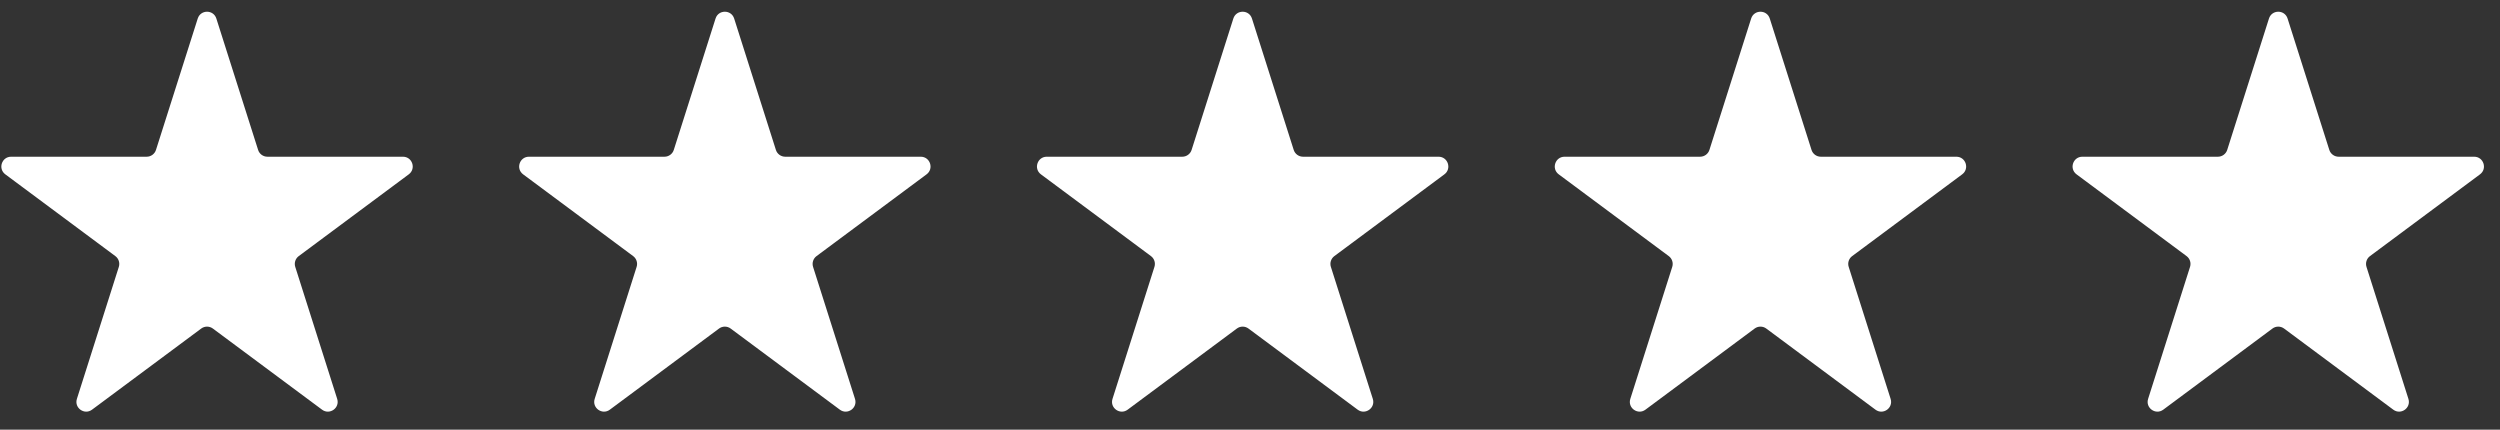 <svg width="128" height="22" viewBox="0 0 128 22" fill="none" xmlns="http://www.w3.org/2000/svg">
<rect x="0" y="0" width="128" height="22" fill="#333333" stroke="none"/>
<path d="M10.124 0.949C10.272 0.484 10.929 0.484 11.077 0.949L13.215 7.676C13.28 7.883 13.473 8.024 13.691 8.024L20.631 8.024C21.113 8.024 21.316 8.639 20.929 8.926L15.296 13.112C15.124 13.239 15.053 13.461 15.117 13.664L17.264 20.423C17.411 20.885 16.879 21.265 16.49 20.976L10.899 16.822C10.722 16.69 10.479 16.69 10.302 16.822L4.711 20.976C4.322 21.265 3.79 20.885 3.937 20.423L6.084 13.664C6.148 13.461 6.077 13.239 5.905 13.112L0.272 8.926C-0.115 8.639 0.088 8.024 0.57 8.024L7.51 8.024C7.728 8.024 7.92 7.883 7.986 7.676L10.124 0.949Z" fill="white"/>
<path d="M36.636 0.949C36.783 0.484 37.441 0.484 37.589 0.949L39.726 7.676C39.792 7.883 39.985 8.024 40.203 8.024L47.143 8.024C47.624 8.024 47.828 8.639 47.441 8.926L41.807 13.112C41.636 13.239 41.565 13.461 41.629 13.664L43.776 20.423C43.923 20.885 43.391 21.265 43.001 20.976L37.41 16.822C37.233 16.69 36.991 16.69 36.814 16.822L31.223 20.976C30.833 21.265 30.301 20.885 30.448 20.423L32.595 13.664C32.66 13.461 32.588 13.239 32.417 13.112L26.784 8.926C26.397 8.639 26.6 8.024 27.082 8.024L34.022 8.024C34.239 8.024 34.432 7.883 34.498 7.676L36.636 0.949Z" fill="white"/>
<path d="M63.147 0.949C63.295 0.484 63.953 0.484 64.1 0.949L66.238 7.676C66.304 7.883 66.497 8.024 66.715 8.024L73.654 8.024C74.136 8.024 74.339 8.639 73.953 8.926L68.319 13.112C68.148 13.239 68.076 13.461 68.141 13.664L70.288 20.423C70.435 20.885 69.903 21.265 69.513 20.976L63.922 16.822C63.745 16.69 63.503 16.69 63.326 16.822L57.735 20.976C57.345 21.265 56.813 20.885 56.96 20.423L59.107 13.664C59.172 13.461 59.1 13.239 58.929 13.112L53.295 8.926C52.909 8.639 53.112 8.024 53.593 8.024L60.533 8.024C60.751 8.024 60.944 7.883 61.01 7.676L63.147 0.949Z" fill="white"/>
<path d="M89.659 0.949C89.807 0.484 90.464 0.484 90.612 0.949L92.75 7.676C92.816 7.883 93.008 8.024 93.226 8.024L100.166 8.024C100.648 8.024 100.851 8.639 100.464 8.926L94.831 13.112C94.659 13.239 94.588 13.461 94.653 13.664L96.8 20.423C96.947 20.885 96.415 21.265 96.025 20.976L90.434 16.822C90.257 16.69 90.014 16.69 89.837 16.822L84.246 20.976C83.857 21.265 83.325 20.885 83.472 20.423L85.619 13.664C85.683 13.461 85.612 13.239 85.44 13.112L79.807 8.926C79.42 8.639 79.624 8.024 80.105 8.024L87.045 8.024C87.263 8.024 87.456 7.883 87.522 7.676L89.659 0.949Z" fill="white"/>
<path d="M116.171 0.949C116.319 0.484 116.976 0.484 117.124 0.949L119.261 7.676C119.327 7.883 119.52 8.024 119.738 8.024L126.678 8.024C127.159 8.024 127.363 8.639 126.976 8.926L121.343 13.112C121.171 13.239 121.1 13.461 121.164 13.664L123.311 20.423C123.458 20.885 122.926 21.265 122.537 20.976L116.946 16.822C116.768 16.69 116.526 16.69 116.349 16.822L110.758 20.976C110.368 21.265 109.836 20.885 109.983 20.423L112.13 13.664C112.195 13.461 112.123 13.239 111.952 13.112L106.319 8.926C105.932 8.639 106.135 8.024 106.617 8.024L113.557 8.024C113.775 8.024 113.967 7.883 114.033 7.676L116.171 0.949Z" fill="white"/>
</svg>
